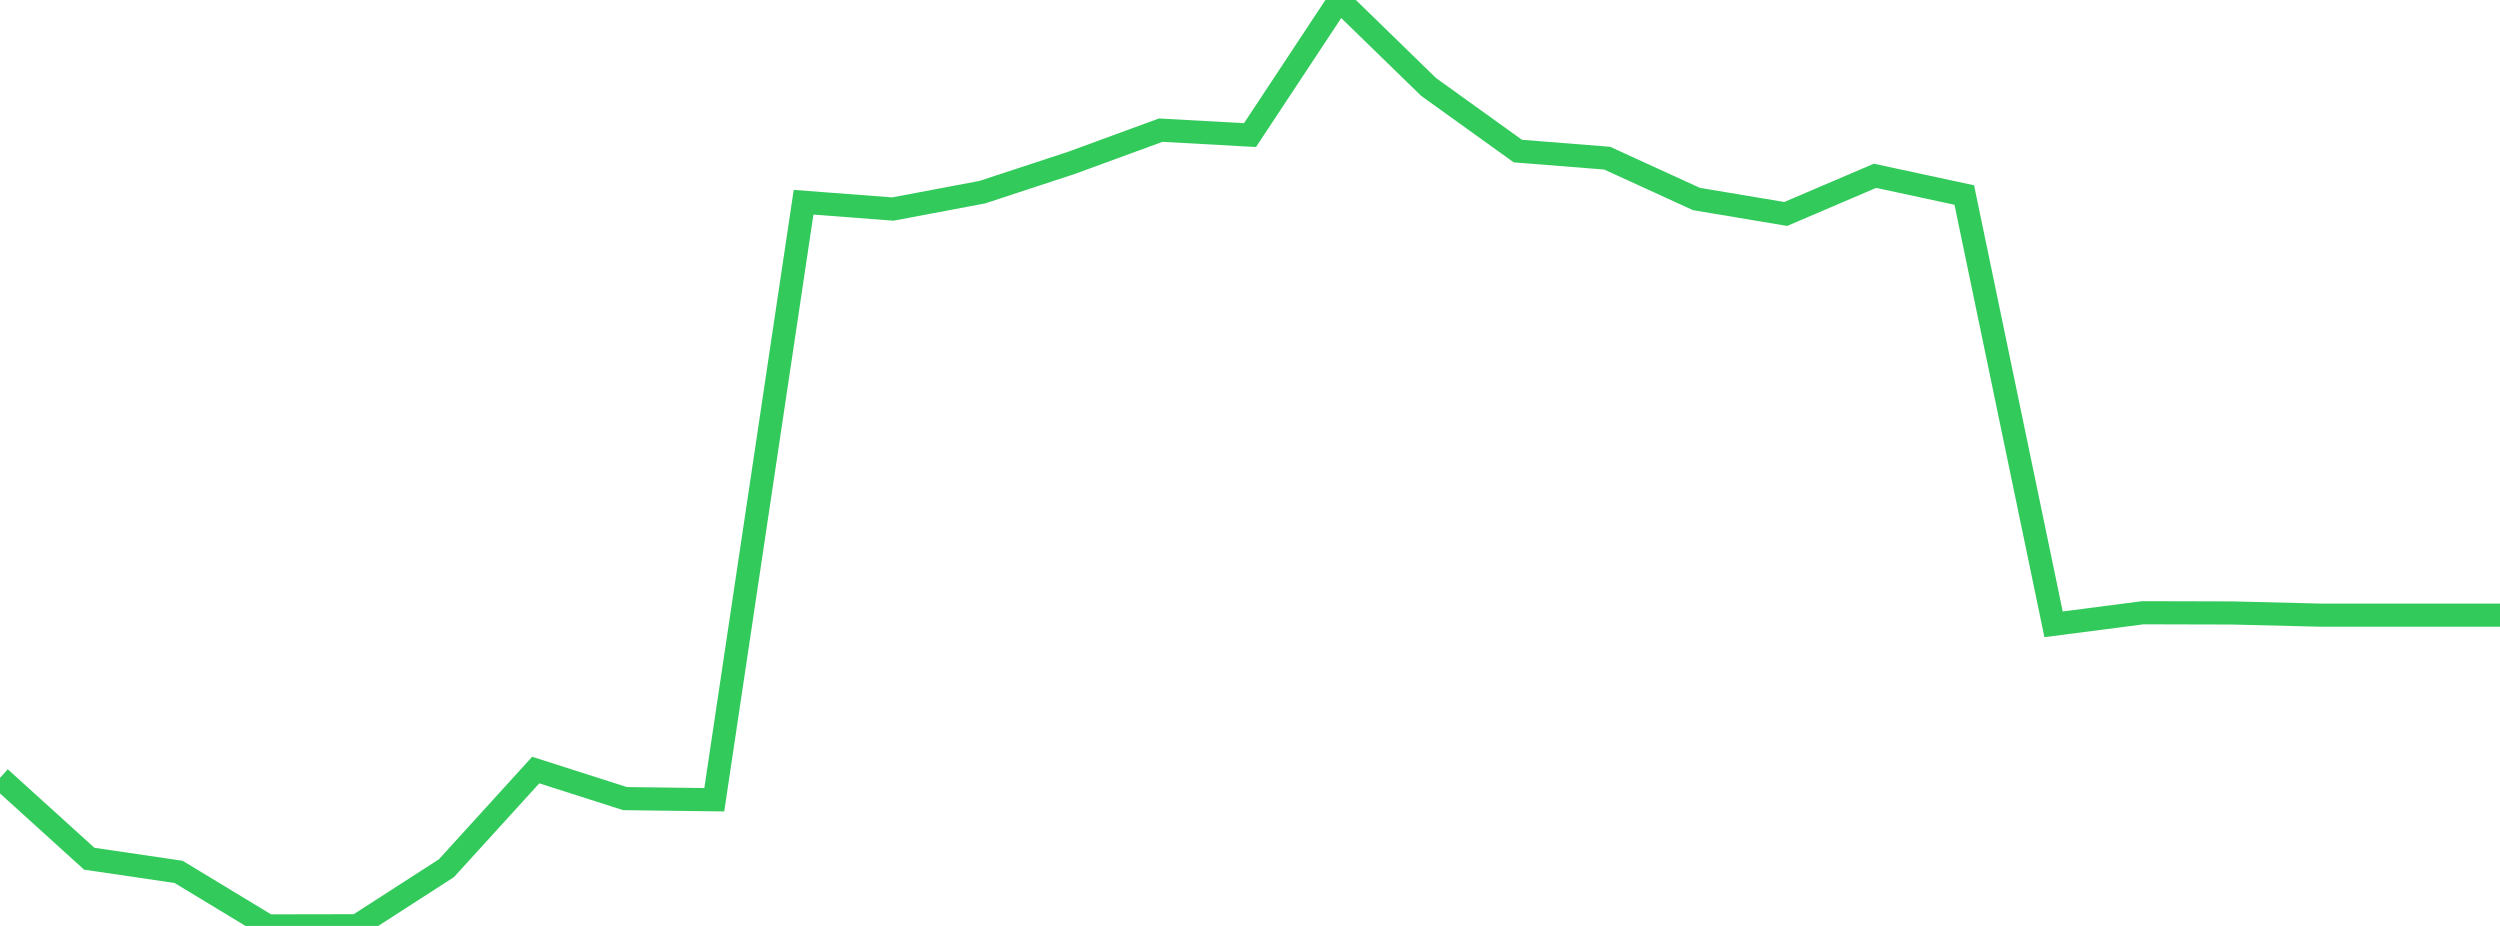 <?xml version="1.0" standalone="no"?>
<!DOCTYPE svg PUBLIC "-//W3C//DTD SVG 1.1//EN" "http://www.w3.org/Graphics/SVG/1.1/DTD/svg11.dtd">

<svg width="135" height="50" viewBox="0 0 135 50" preserveAspectRatio="none" 
  xmlns="http://www.w3.org/2000/svg"
  xmlns:xlink="http://www.w3.org/1999/xlink">


<polyline points="0.0, 42.003 4.821, 46.371 9.643, 47.081 14.464, 50.0 19.286, 49.991 24.107, 46.883 28.929, 41.583 33.75, 43.125 38.571, 43.186 43.393, 10.921 48.214, 11.288 53.036, 10.379 57.857, 8.795 62.679, 7.028 67.5, 7.296 72.321, 0.0 77.143, 4.694 81.964, 8.158 86.786, 8.541 91.607, 10.746 96.429, 11.554 101.25, 9.493 106.071, 10.531 110.893, 33.713 115.714, 33.088 120.536, 33.1 125.357, 33.219 130.179, 33.219 135.0, 33.219" fill="none" stroke="#32ca5b" stroke-width="1.25"/>

</svg>